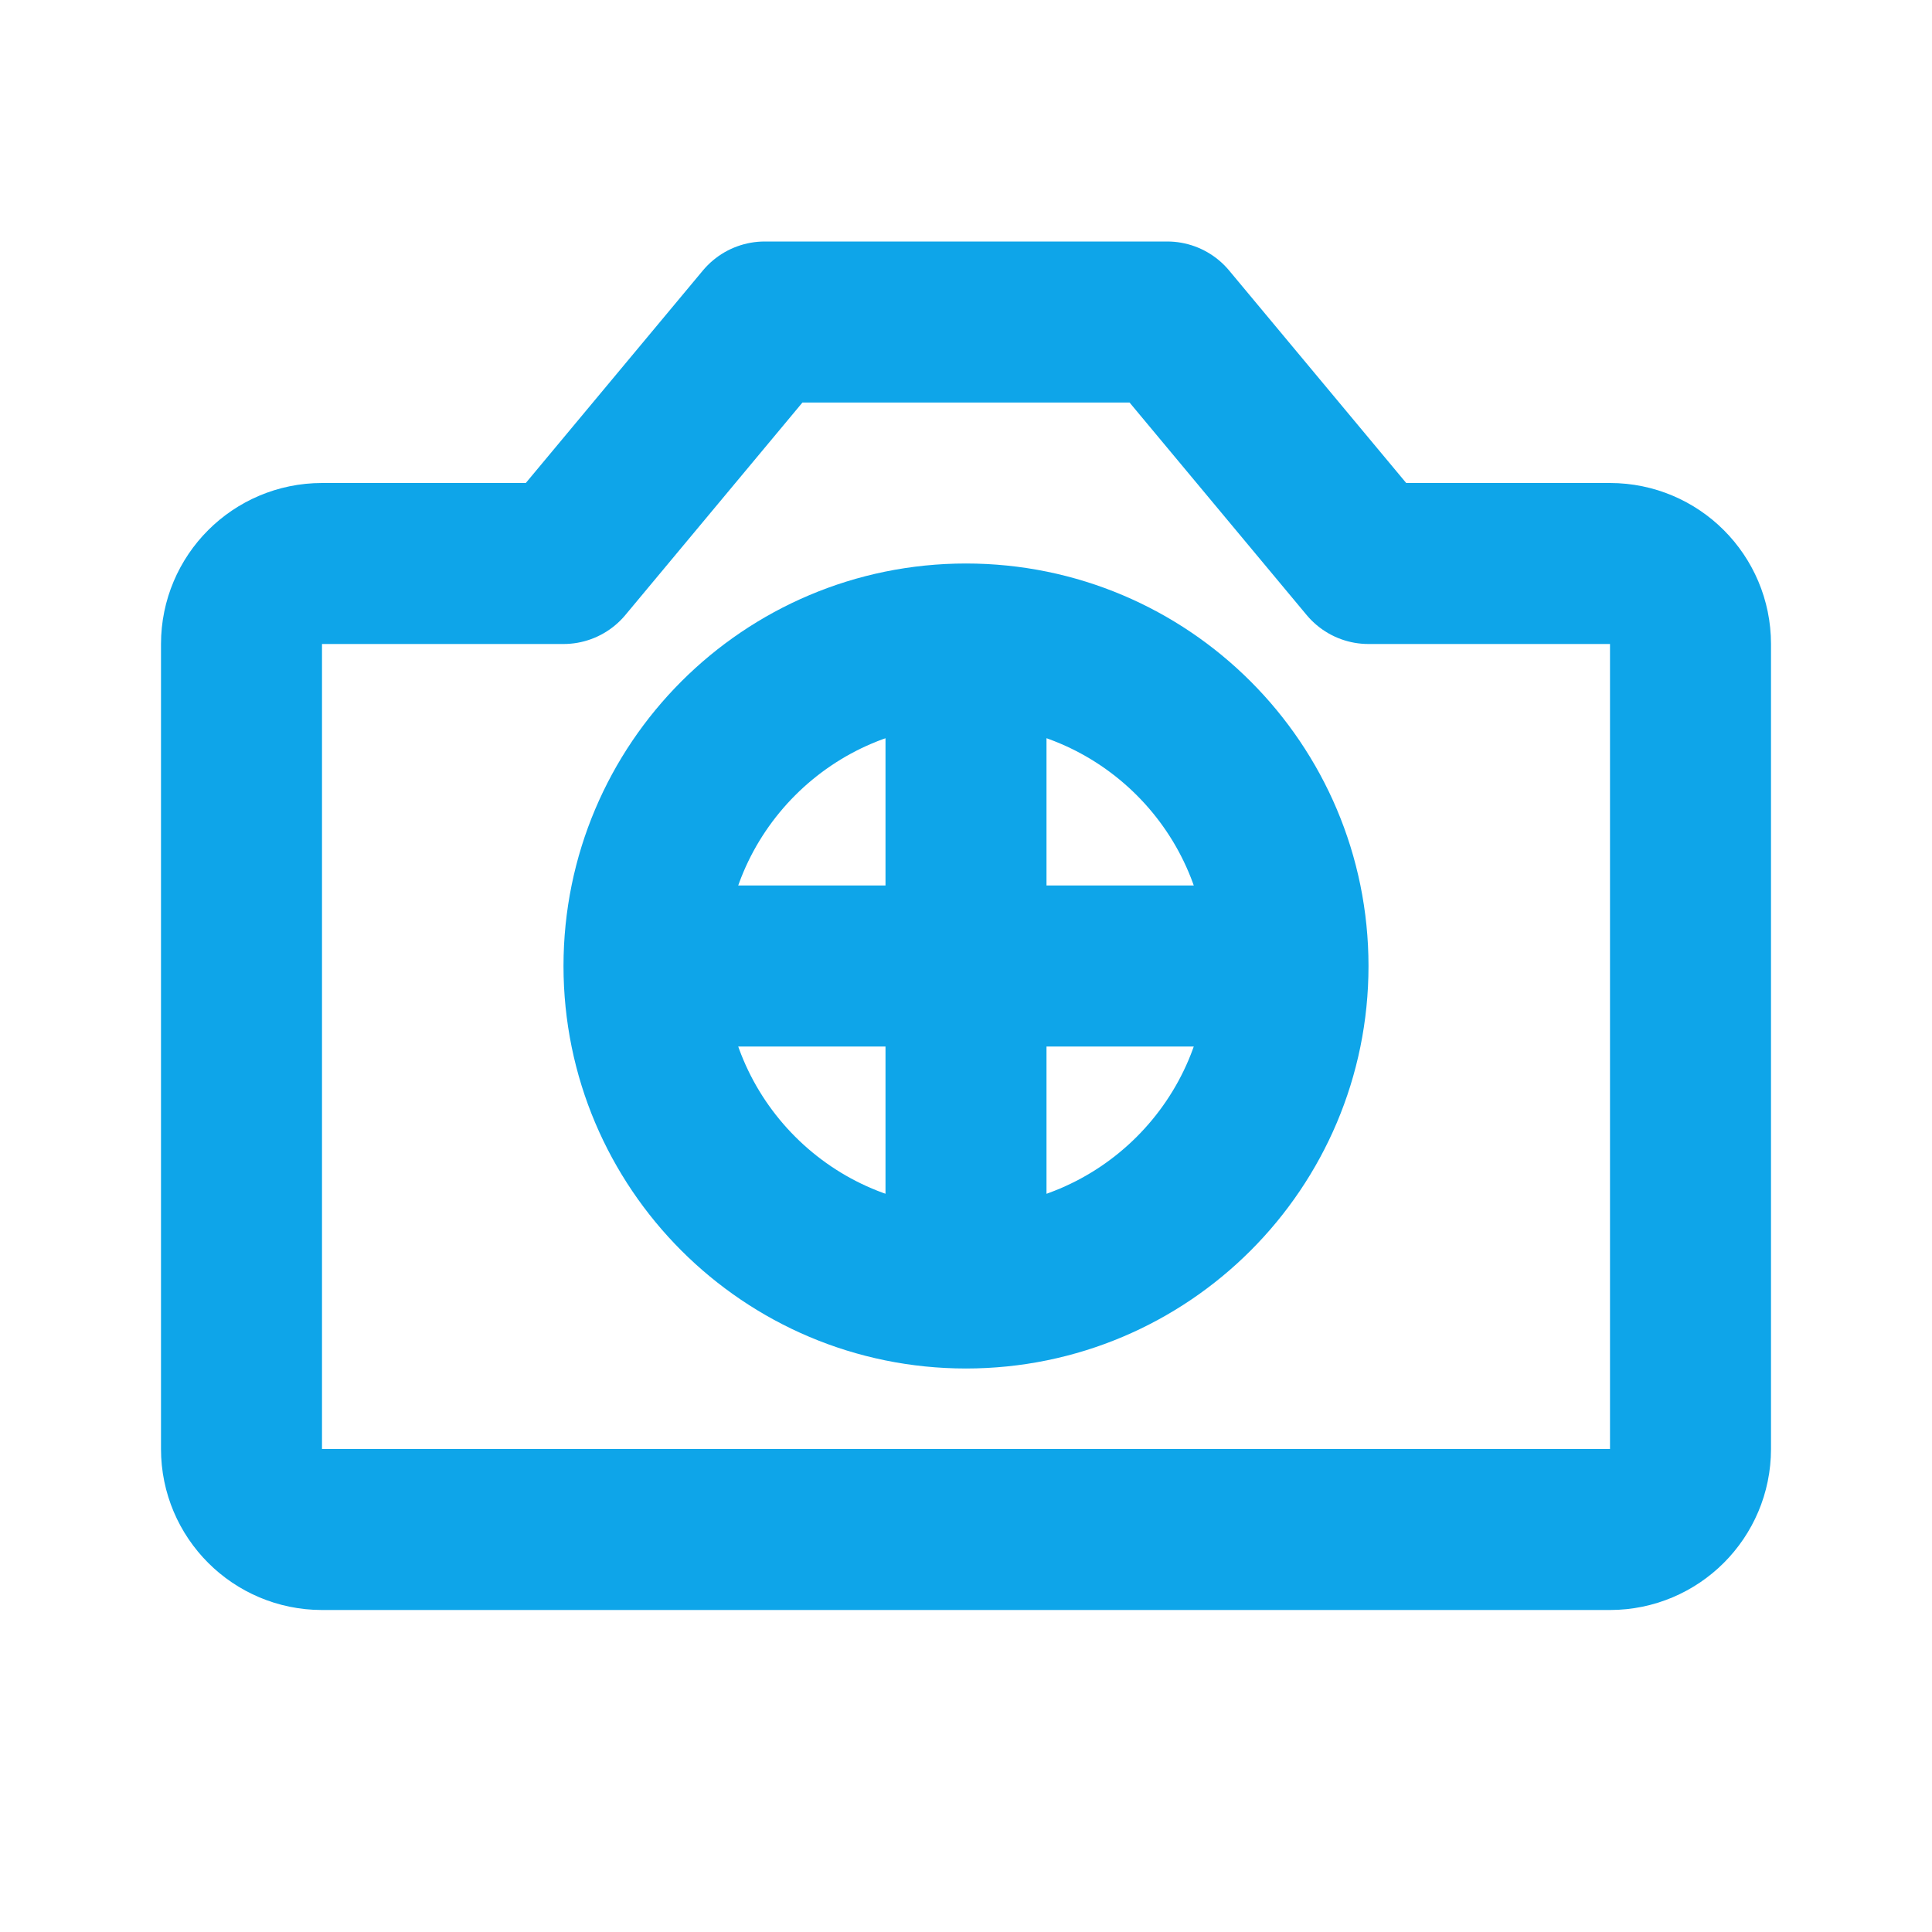 <svg width="24" height="24" viewBox="0 0 24 24" fill="none" xmlns="http://www.w3.org/2000/svg">
  <path d="M14.5 4H9.5L7 7H4C3.448 7 3 7.448 3 8V18C3 18.552 3.448 19 4 19H20C20.552 19 21 18.552 21 18V8C21 7.448 20.552 7 20 7H17L14.5 4Z" stroke="#0ea5e9" stroke-width="2" stroke-linecap="round" stroke-linejoin="round"/>
  <path d="M12 16C14.209 16 16 14.209 16 12C16 9.791 14.209 8 12 8C9.791 8 8 9.791 8 12C8 14.209 9.791 16 12 16Z" stroke="#0ea5e9" stroke-width="2" stroke-linecap="round" stroke-linejoin="round"/>
  <path d="M9 12H15" stroke="#0ea5e9" stroke-width="2" stroke-linecap="round"/>
  <path d="M12 9V15" stroke="#0ea5e9" stroke-width="2" stroke-linecap="round"/>
</svg>